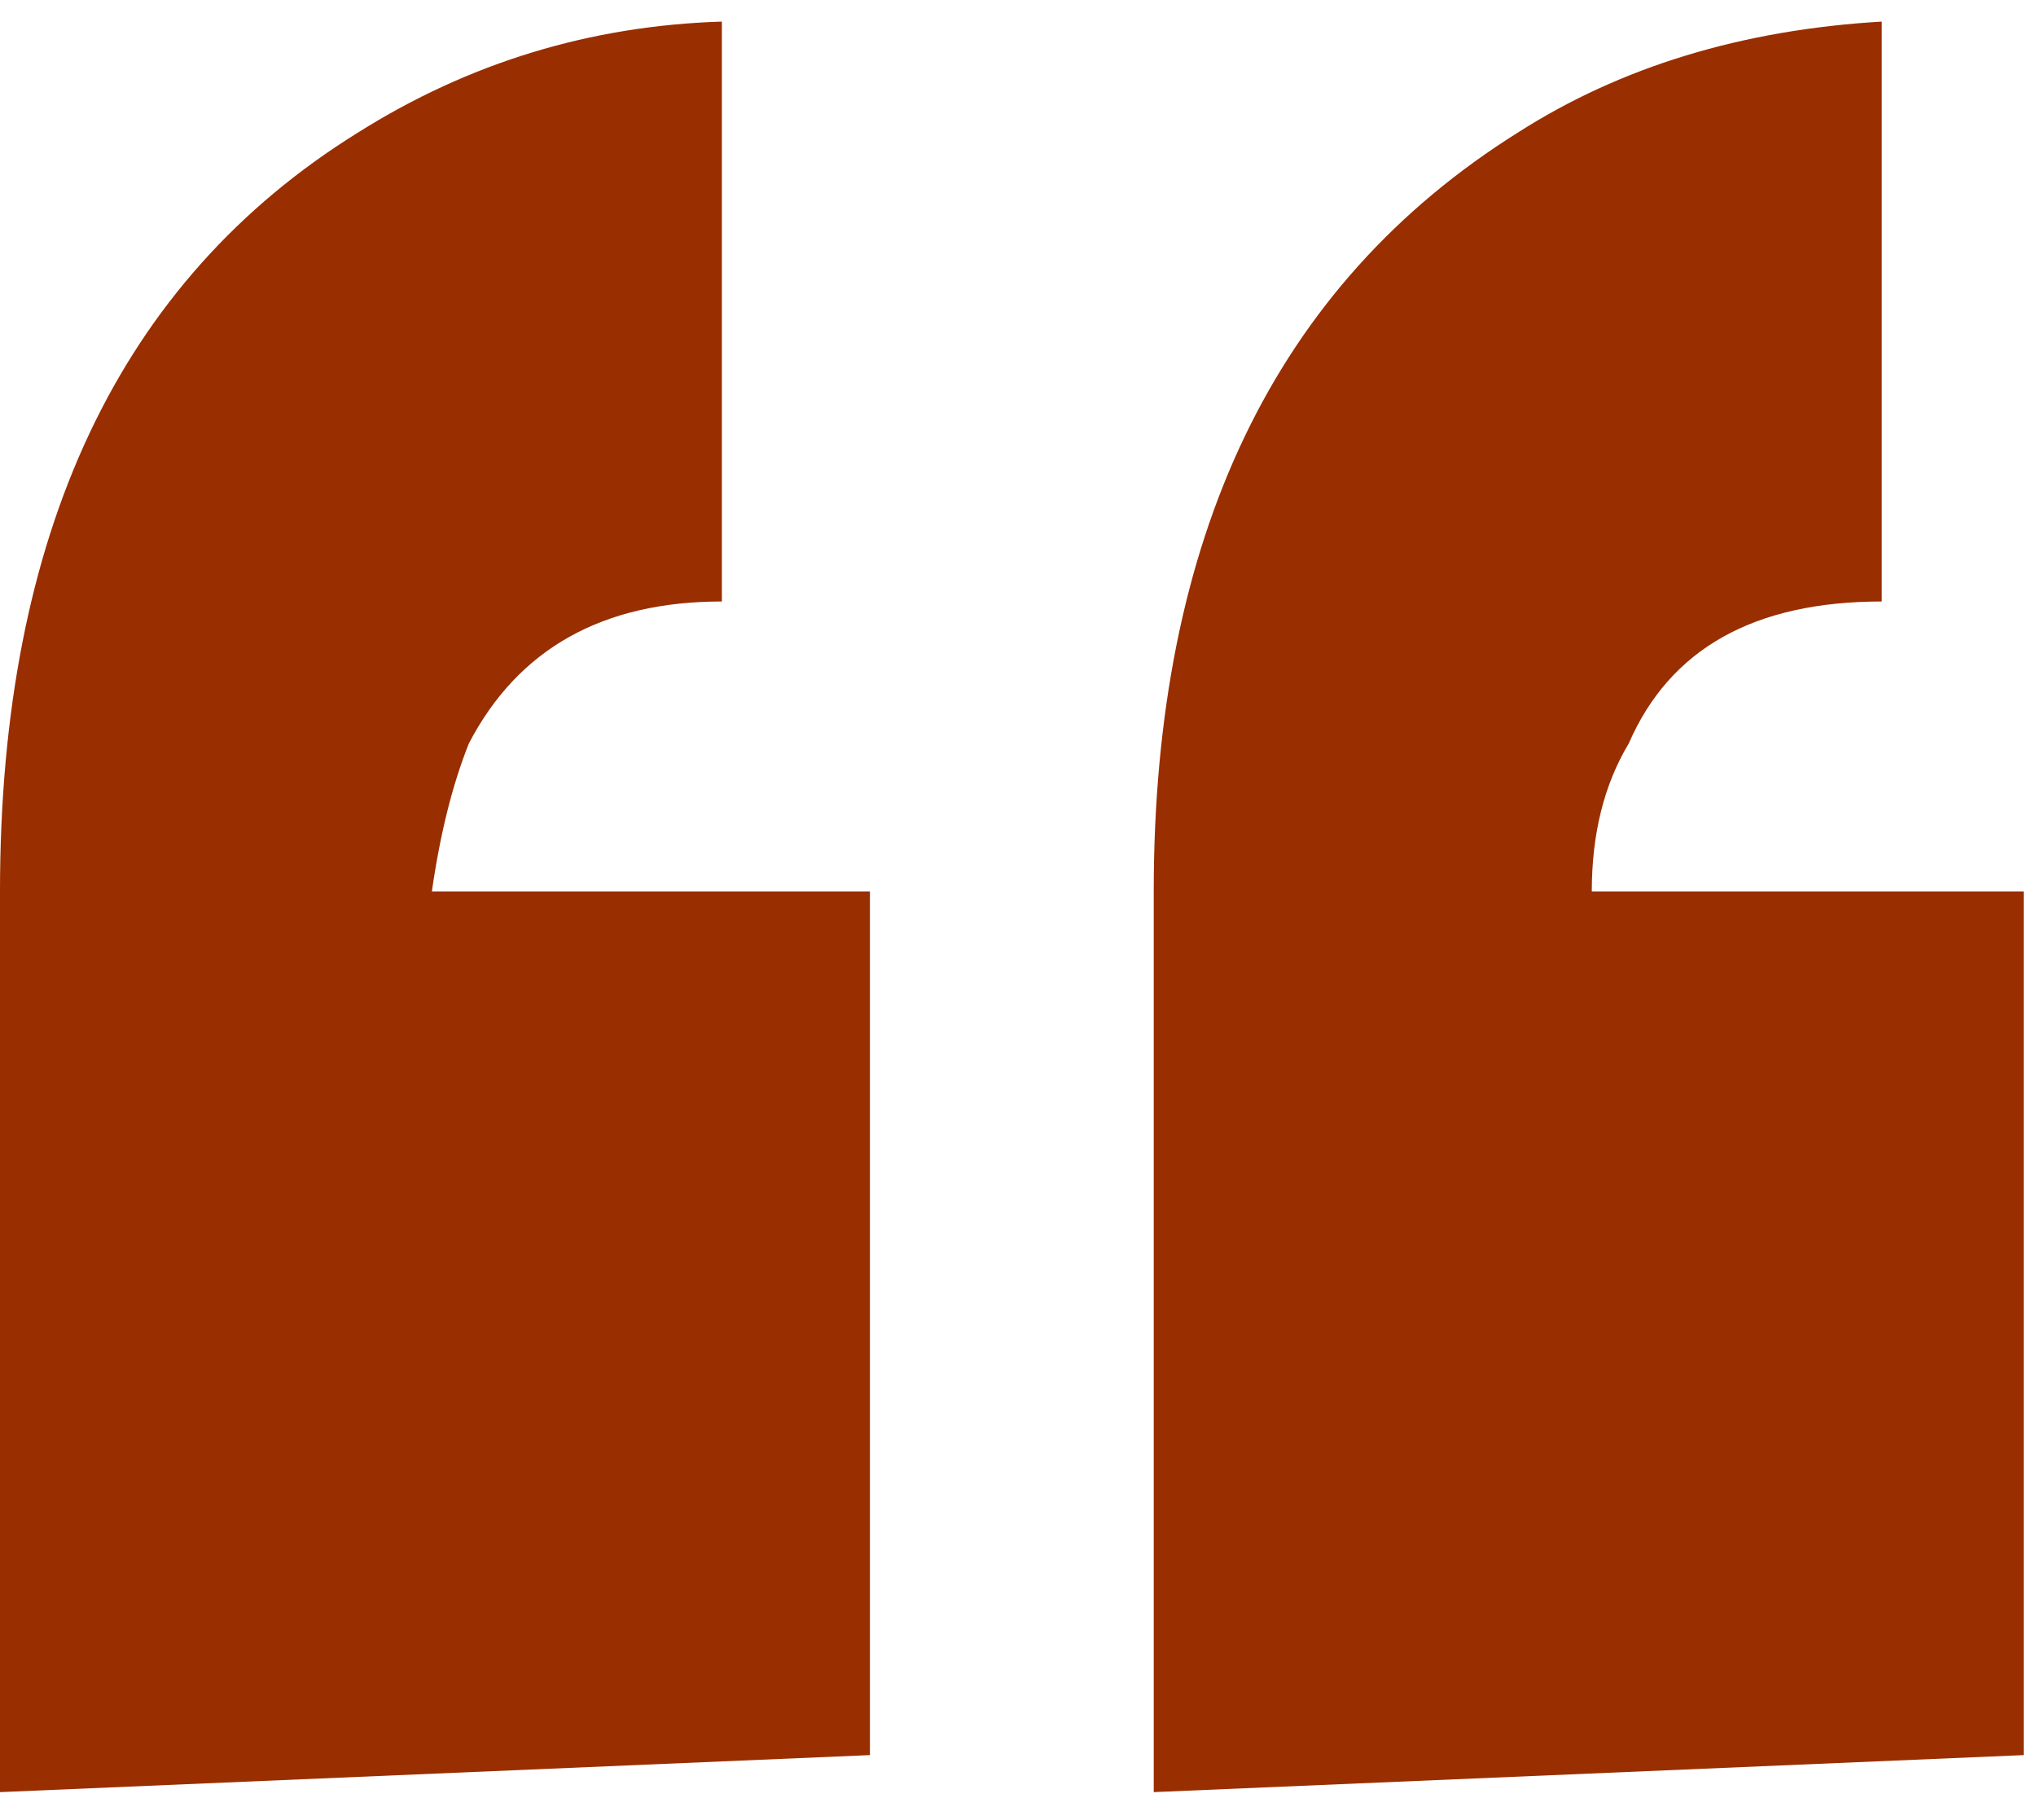 <svg width="66" height="59" viewBox="0 0 66 59" fill="none" xmlns="http://www.w3.org/2000/svg">
<path d="M0 28.9C0 17.3 3.867 9.1 11.6 4.3C15.2 2.033 19.133 0.833 23.4 0.7V19.5C19.533 19.5 16.8 21.033 15.2 24.1C14.667 25.433 14.267 27.033 14 28.9H28.2V56.9L0 58.1V28.9ZM37.4 28.9C37.4 17.433 41.333 9.233 49.2 4.3C52.533 2.167 56.467 0.967 61 0.7V19.5C56.867 19.5 54.133 21.033 52.8 24.1C52 25.433 51.6 27.033 51.6 28.9H65.6V56.9L37.4 58.1V28.9Z" fill="#992E00"/>
</svg>
